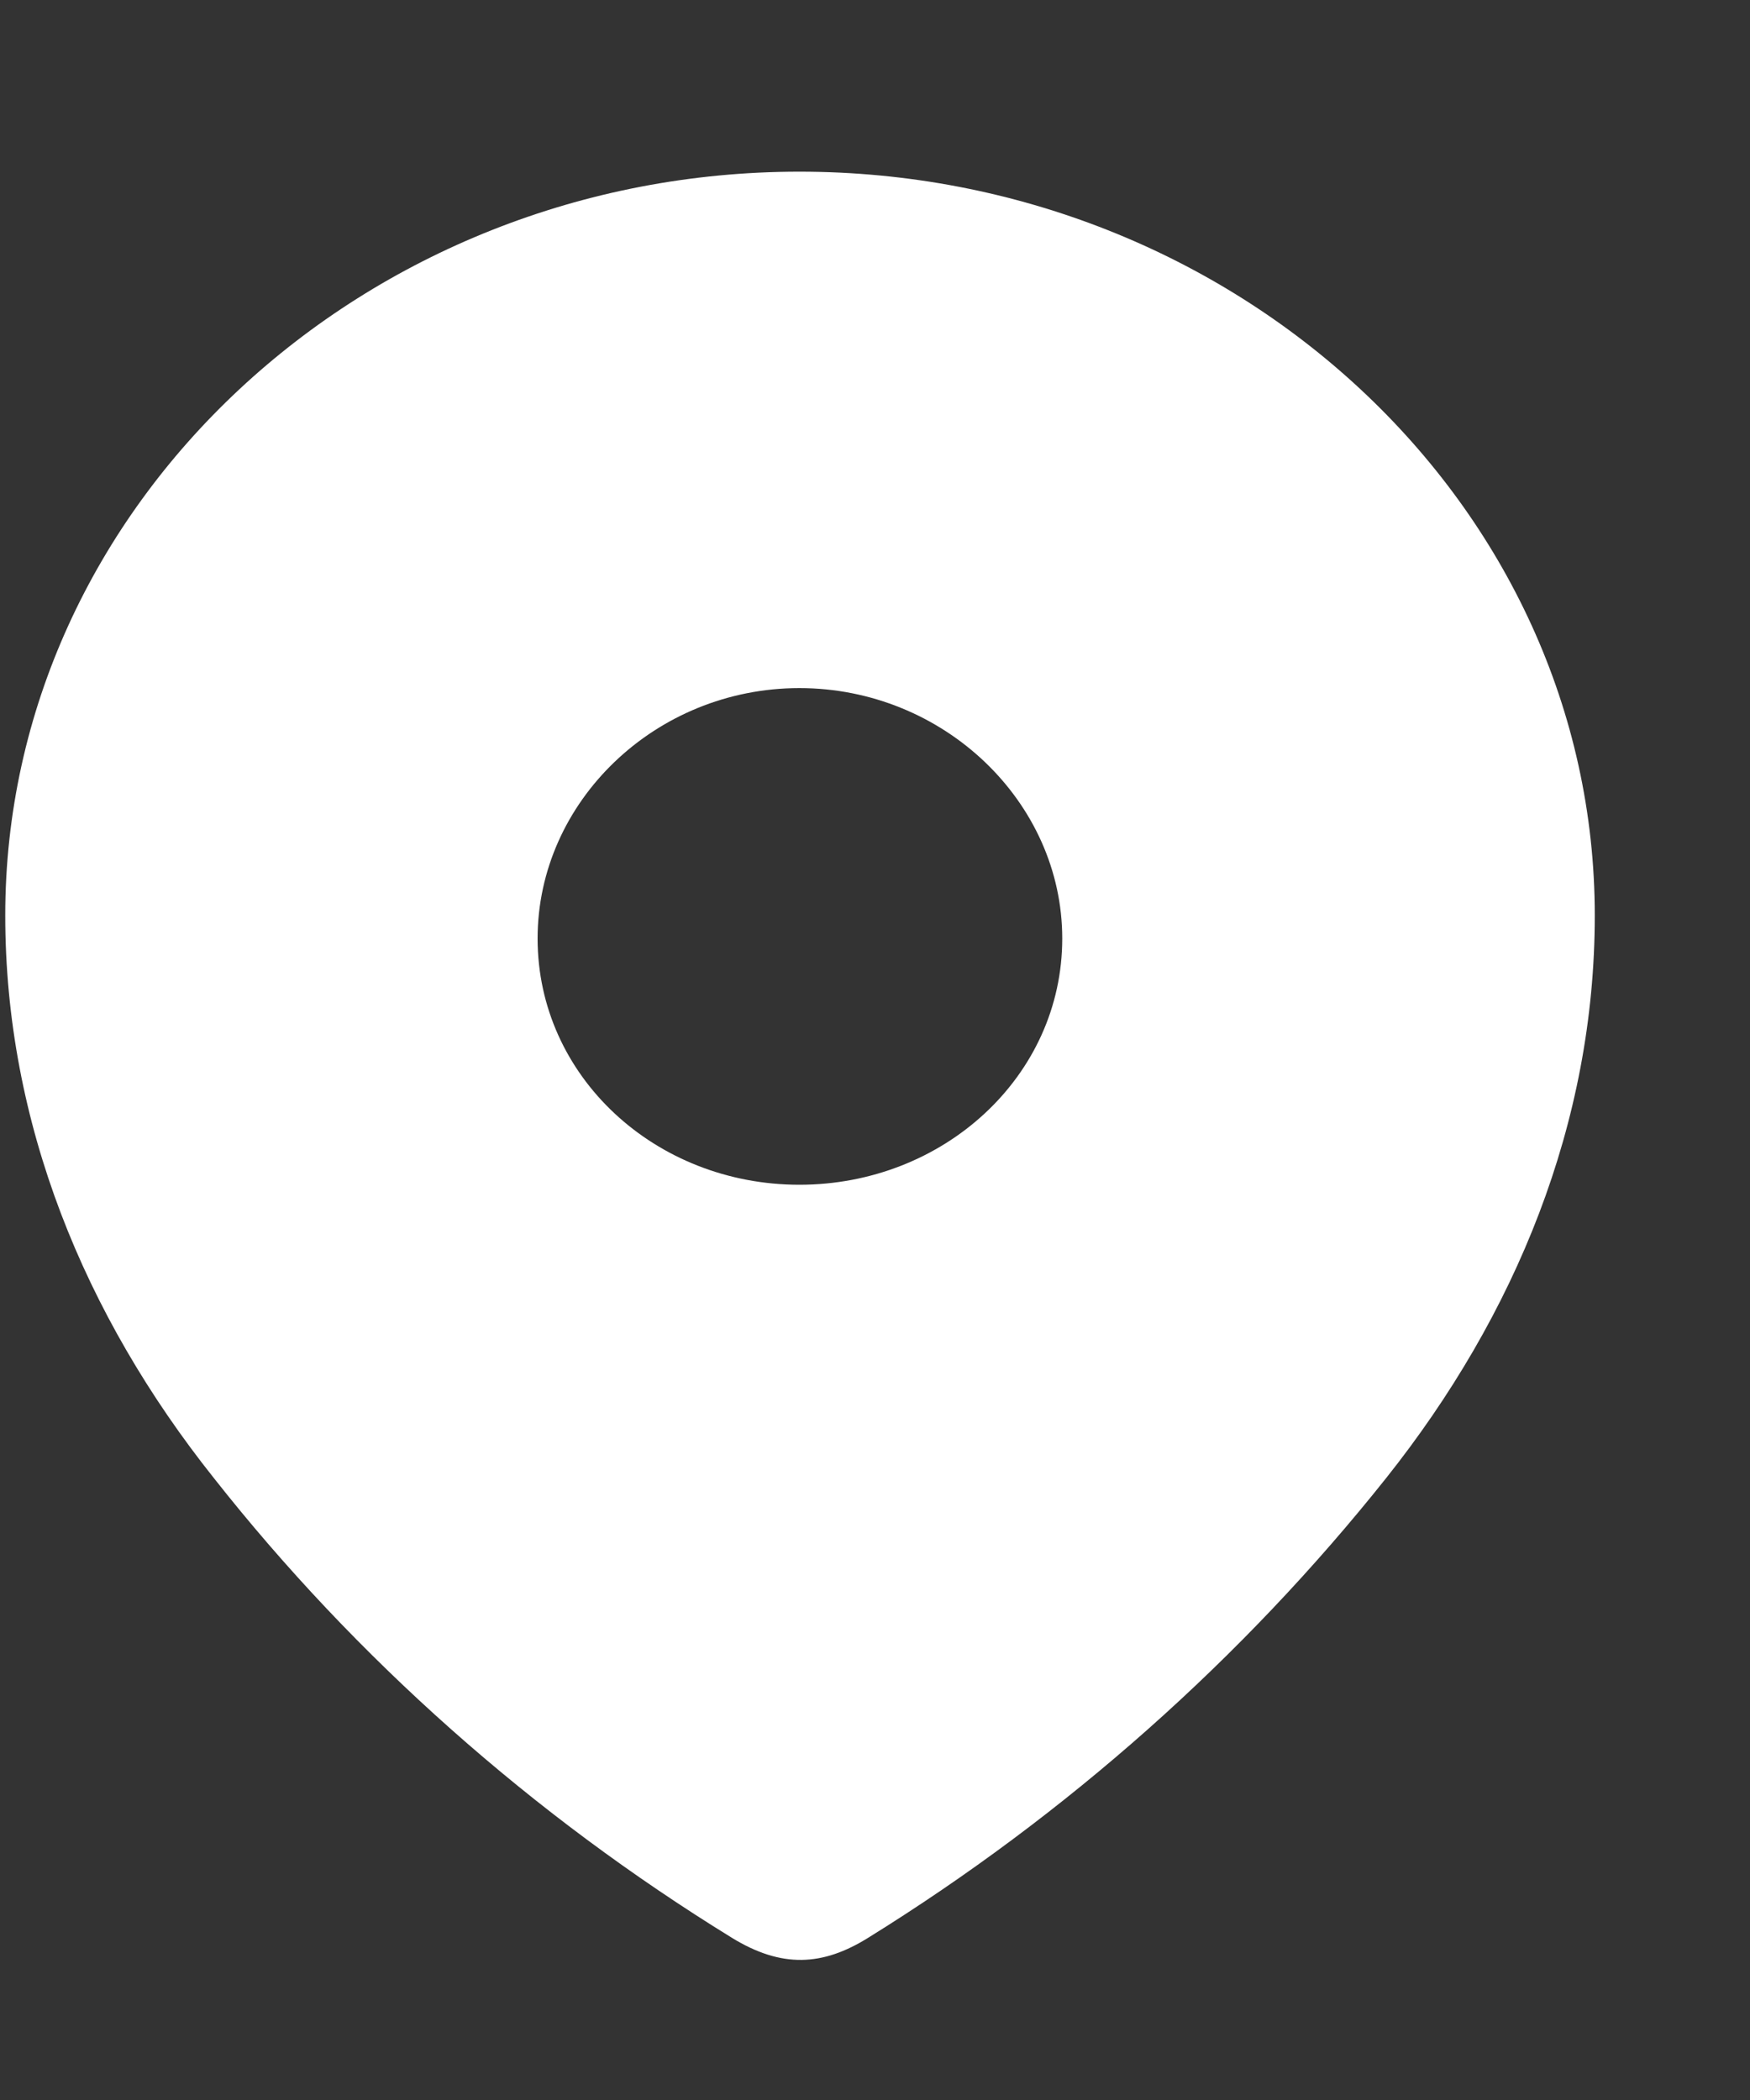 <svg width="10" height="12" viewBox="0 0 10 12" fill="none" xmlns="http://www.w3.org/2000/svg">
<rect x="0" y="0" width="10" height="12" fill="#333333" stroke="none"/>
<path fill-rule="evenodd" clip-rule="evenodd" d="M0.03 5.231C0.03 2.881 2.084 0.981 4.568 0.981C7.059 0.981 9.113 2.881 9.113 5.231C9.113 6.415 8.662 7.514 7.921 8.446C7.103 9.474 6.095 10.37 4.961 11.073C4.701 11.235 4.467 11.248 4.182 11.073C3.04 10.37 2.032 9.474 1.222 8.446C0.48 7.514 0.03 6.415 0.03 5.231ZM3.072 5.363C3.072 6.15 3.744 6.77 4.568 6.77C5.392 6.77 6.07 6.15 6.07 5.363C6.07 4.582 5.392 3.932 4.568 3.932C3.744 3.932 3.072 4.582 3.072 5.363Z" fill="white"/>
</svg>